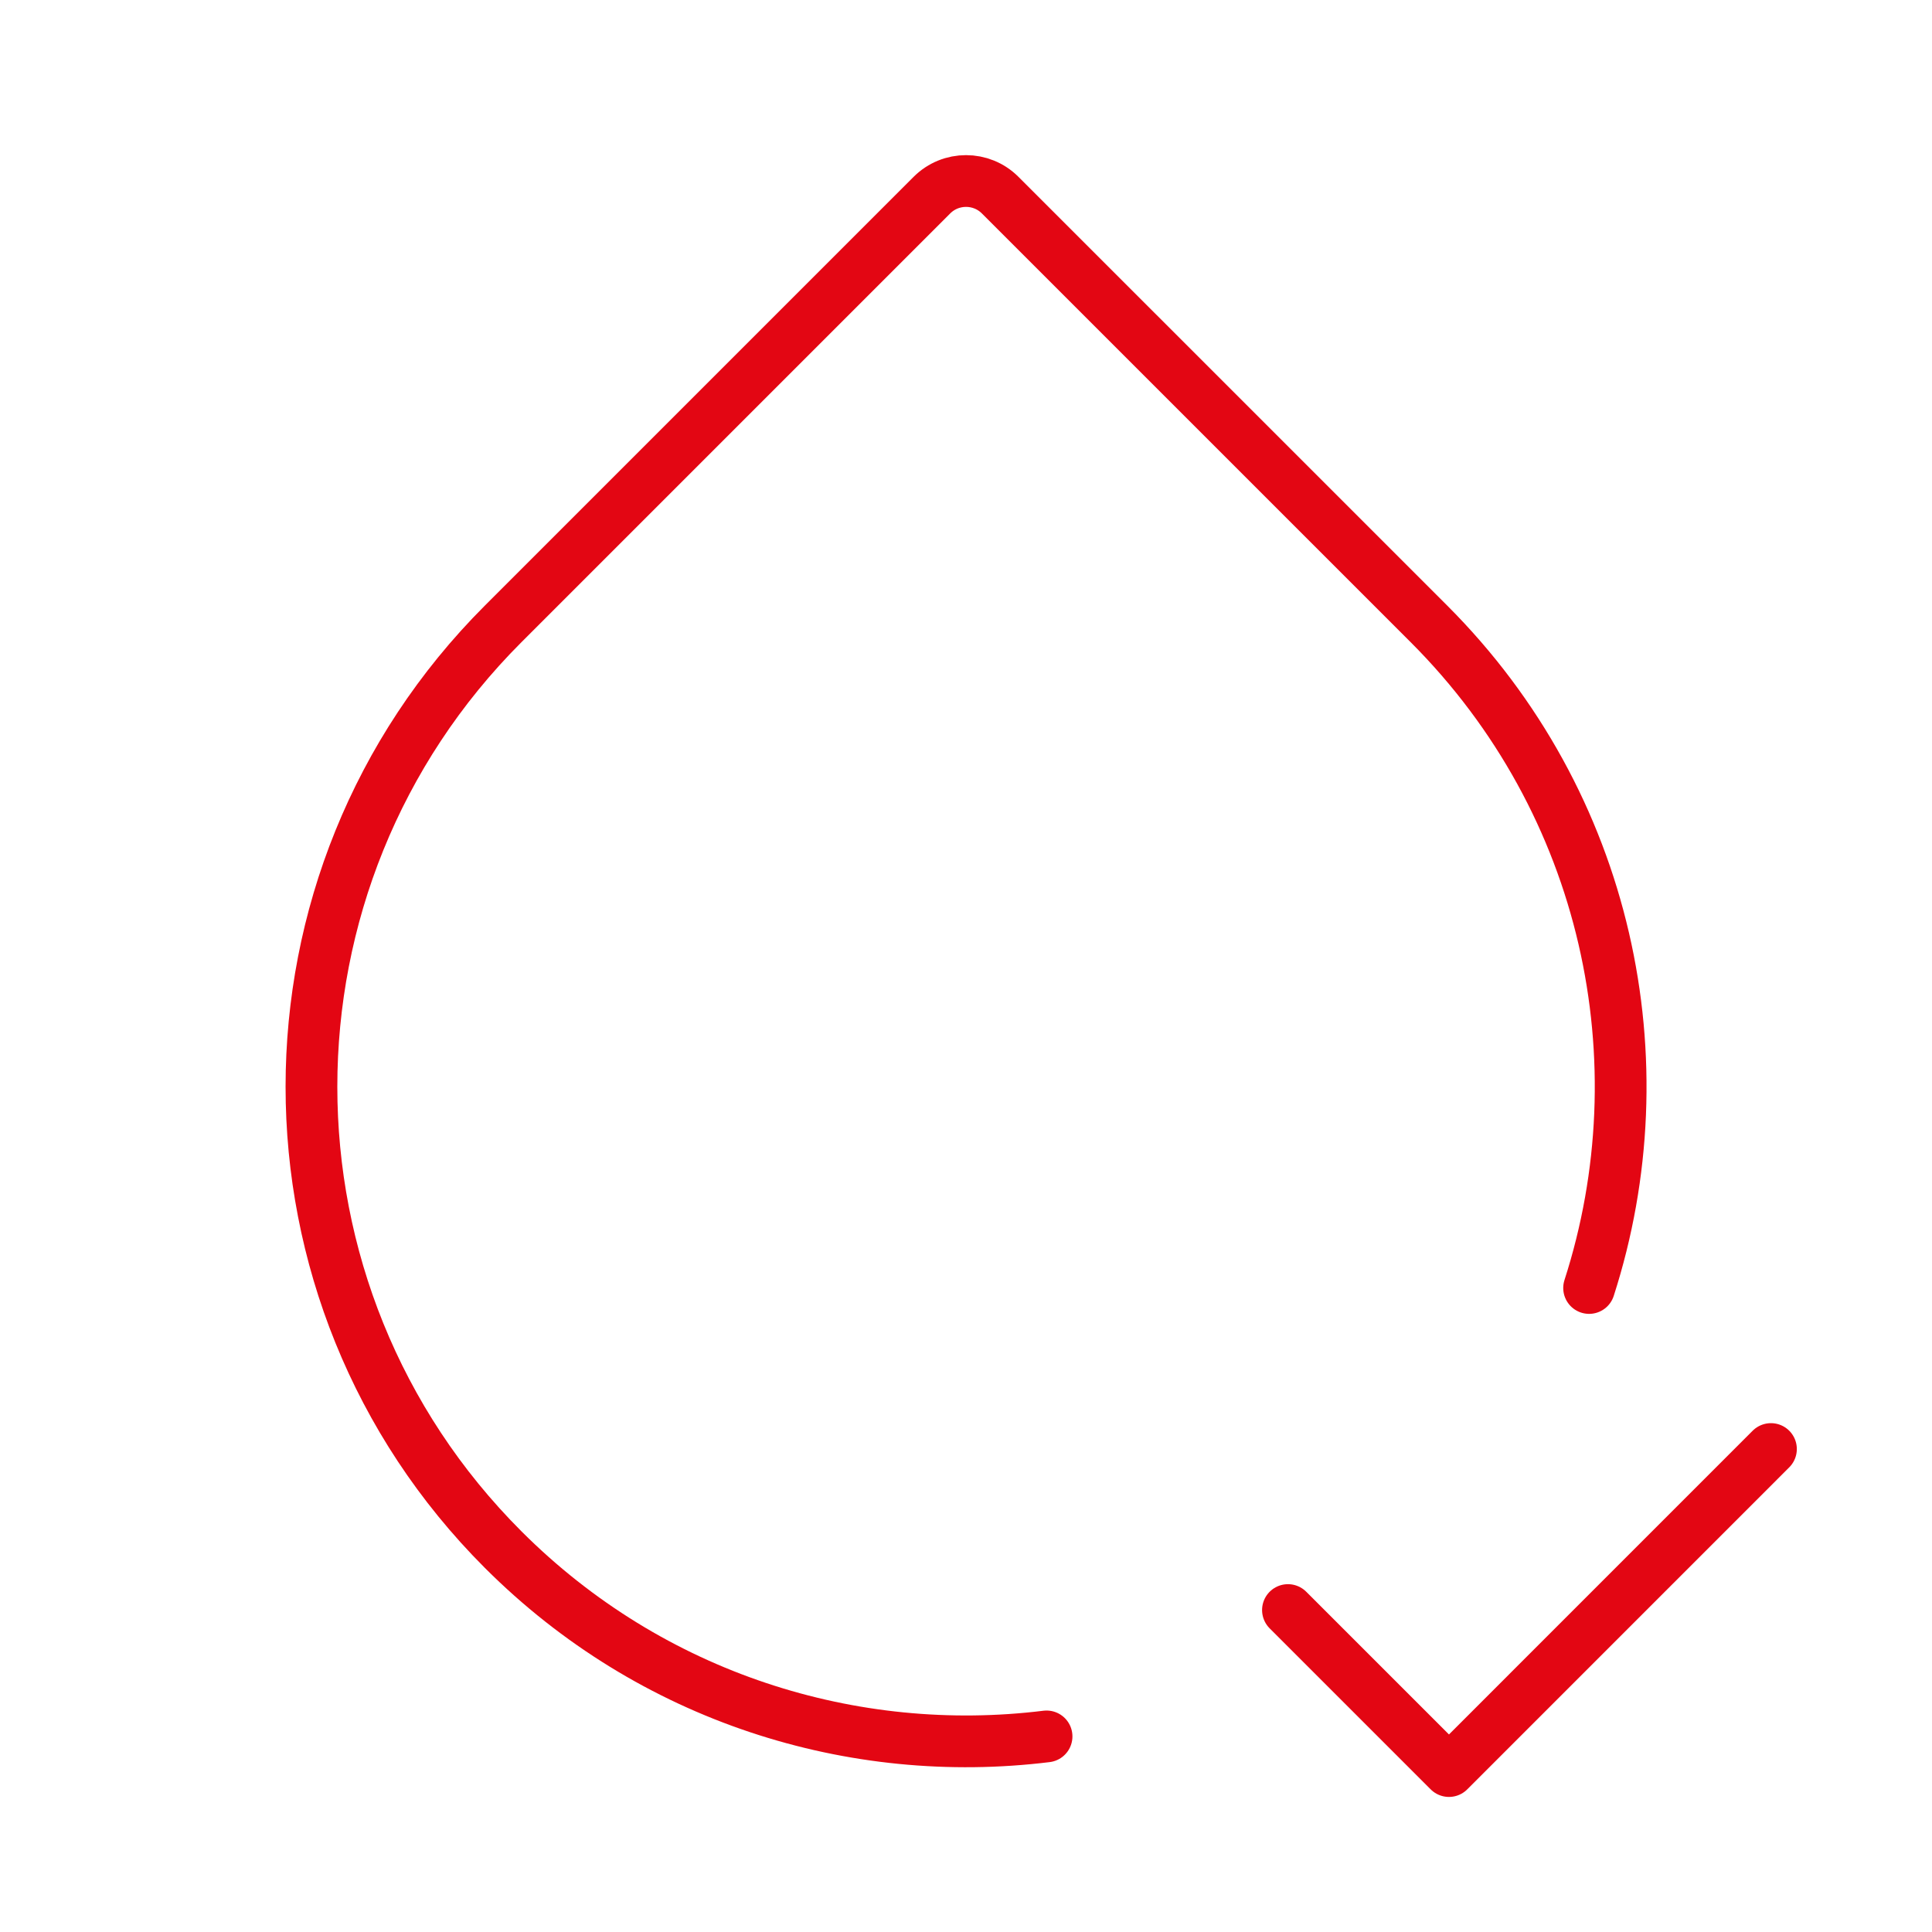 <svg width="56" height="56" viewBox="0 0 56 56" fill="none" xmlns="http://www.w3.org/2000/svg">
<g clip-path="url(#clip0_3203_224120)">
<path d="M30.335 50.331C24.734 51.021 18.884 49.216 14.585 44.917C7.175 37.507 7.175 25.493 14.585 18.083L27.011 5.657C27.558 5.11 28.445 5.11 28.991 5.657L41.418 18.083C46.626 23.291 48.174 30.774 46.061 37.333" stroke="#E30613" stroke-width="1.5" stroke-linecap="round" stroke-linejoin="round"/>
<path d="M37.332 46.668L41.999 51.335L51.332 42.001" stroke="#E30613" stroke-width="1.5" stroke-linecap="round" stroke-linejoin="round"/>
</g>
<defs>
<clipPath id="clip0_3203_224120">
<rect width="56" height="56" fill="white"/>
</clipPath>
</defs>
</svg>
